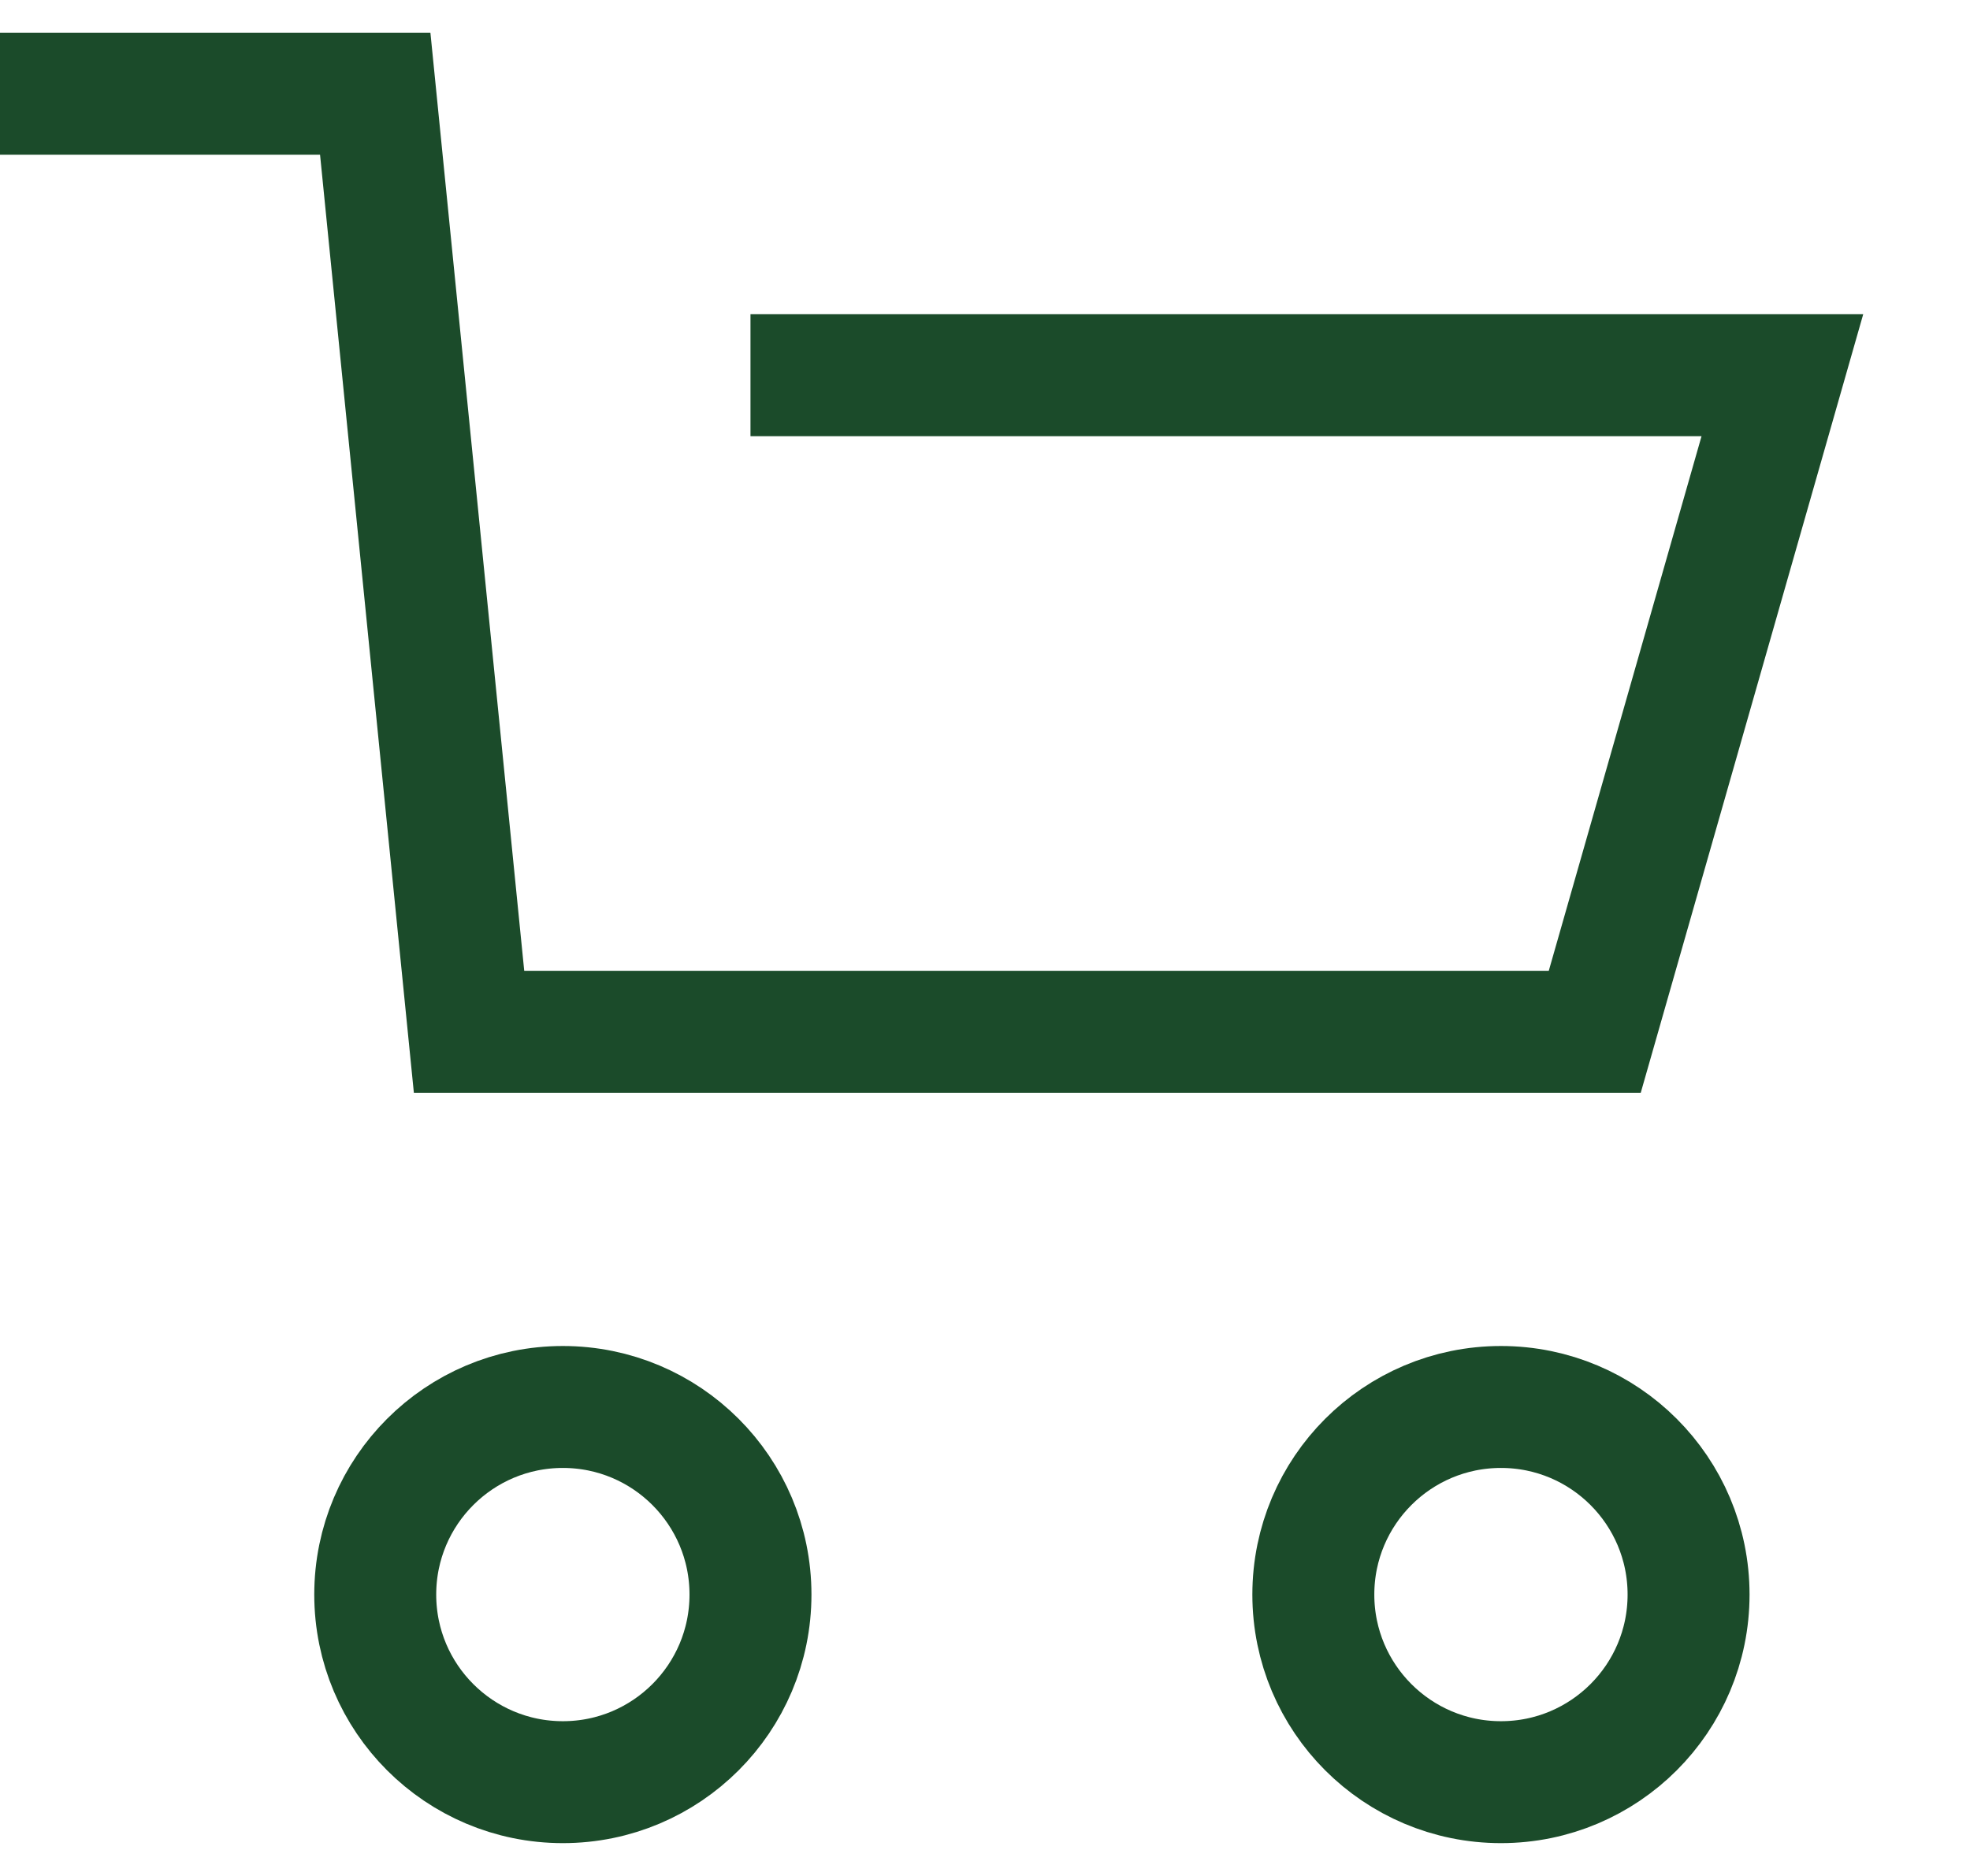 <svg xmlns:xlink="http://www.w3.org/1999/xlink" xmlns="http://www.w3.org/2000/svg" focusable="false" width="21" height="20" class="icon icon--header-shopping-cart   " viewBox="0 0 21 20">
        <path d="M0 1H4L5 11H17L19 4H8" fill="none" stroke="#1B4B2A" stroke-width="1.3px"></path>
        <circle cx="6" cy="17" r="2" fill="none" stroke="#1B4B2A" stroke-width="1.3px"></circle>
        <circle cx="16" cy="17" r="2" fill="none" stroke="#1B4B2A" stroke-width="1.3px"></circle>
      </svg>